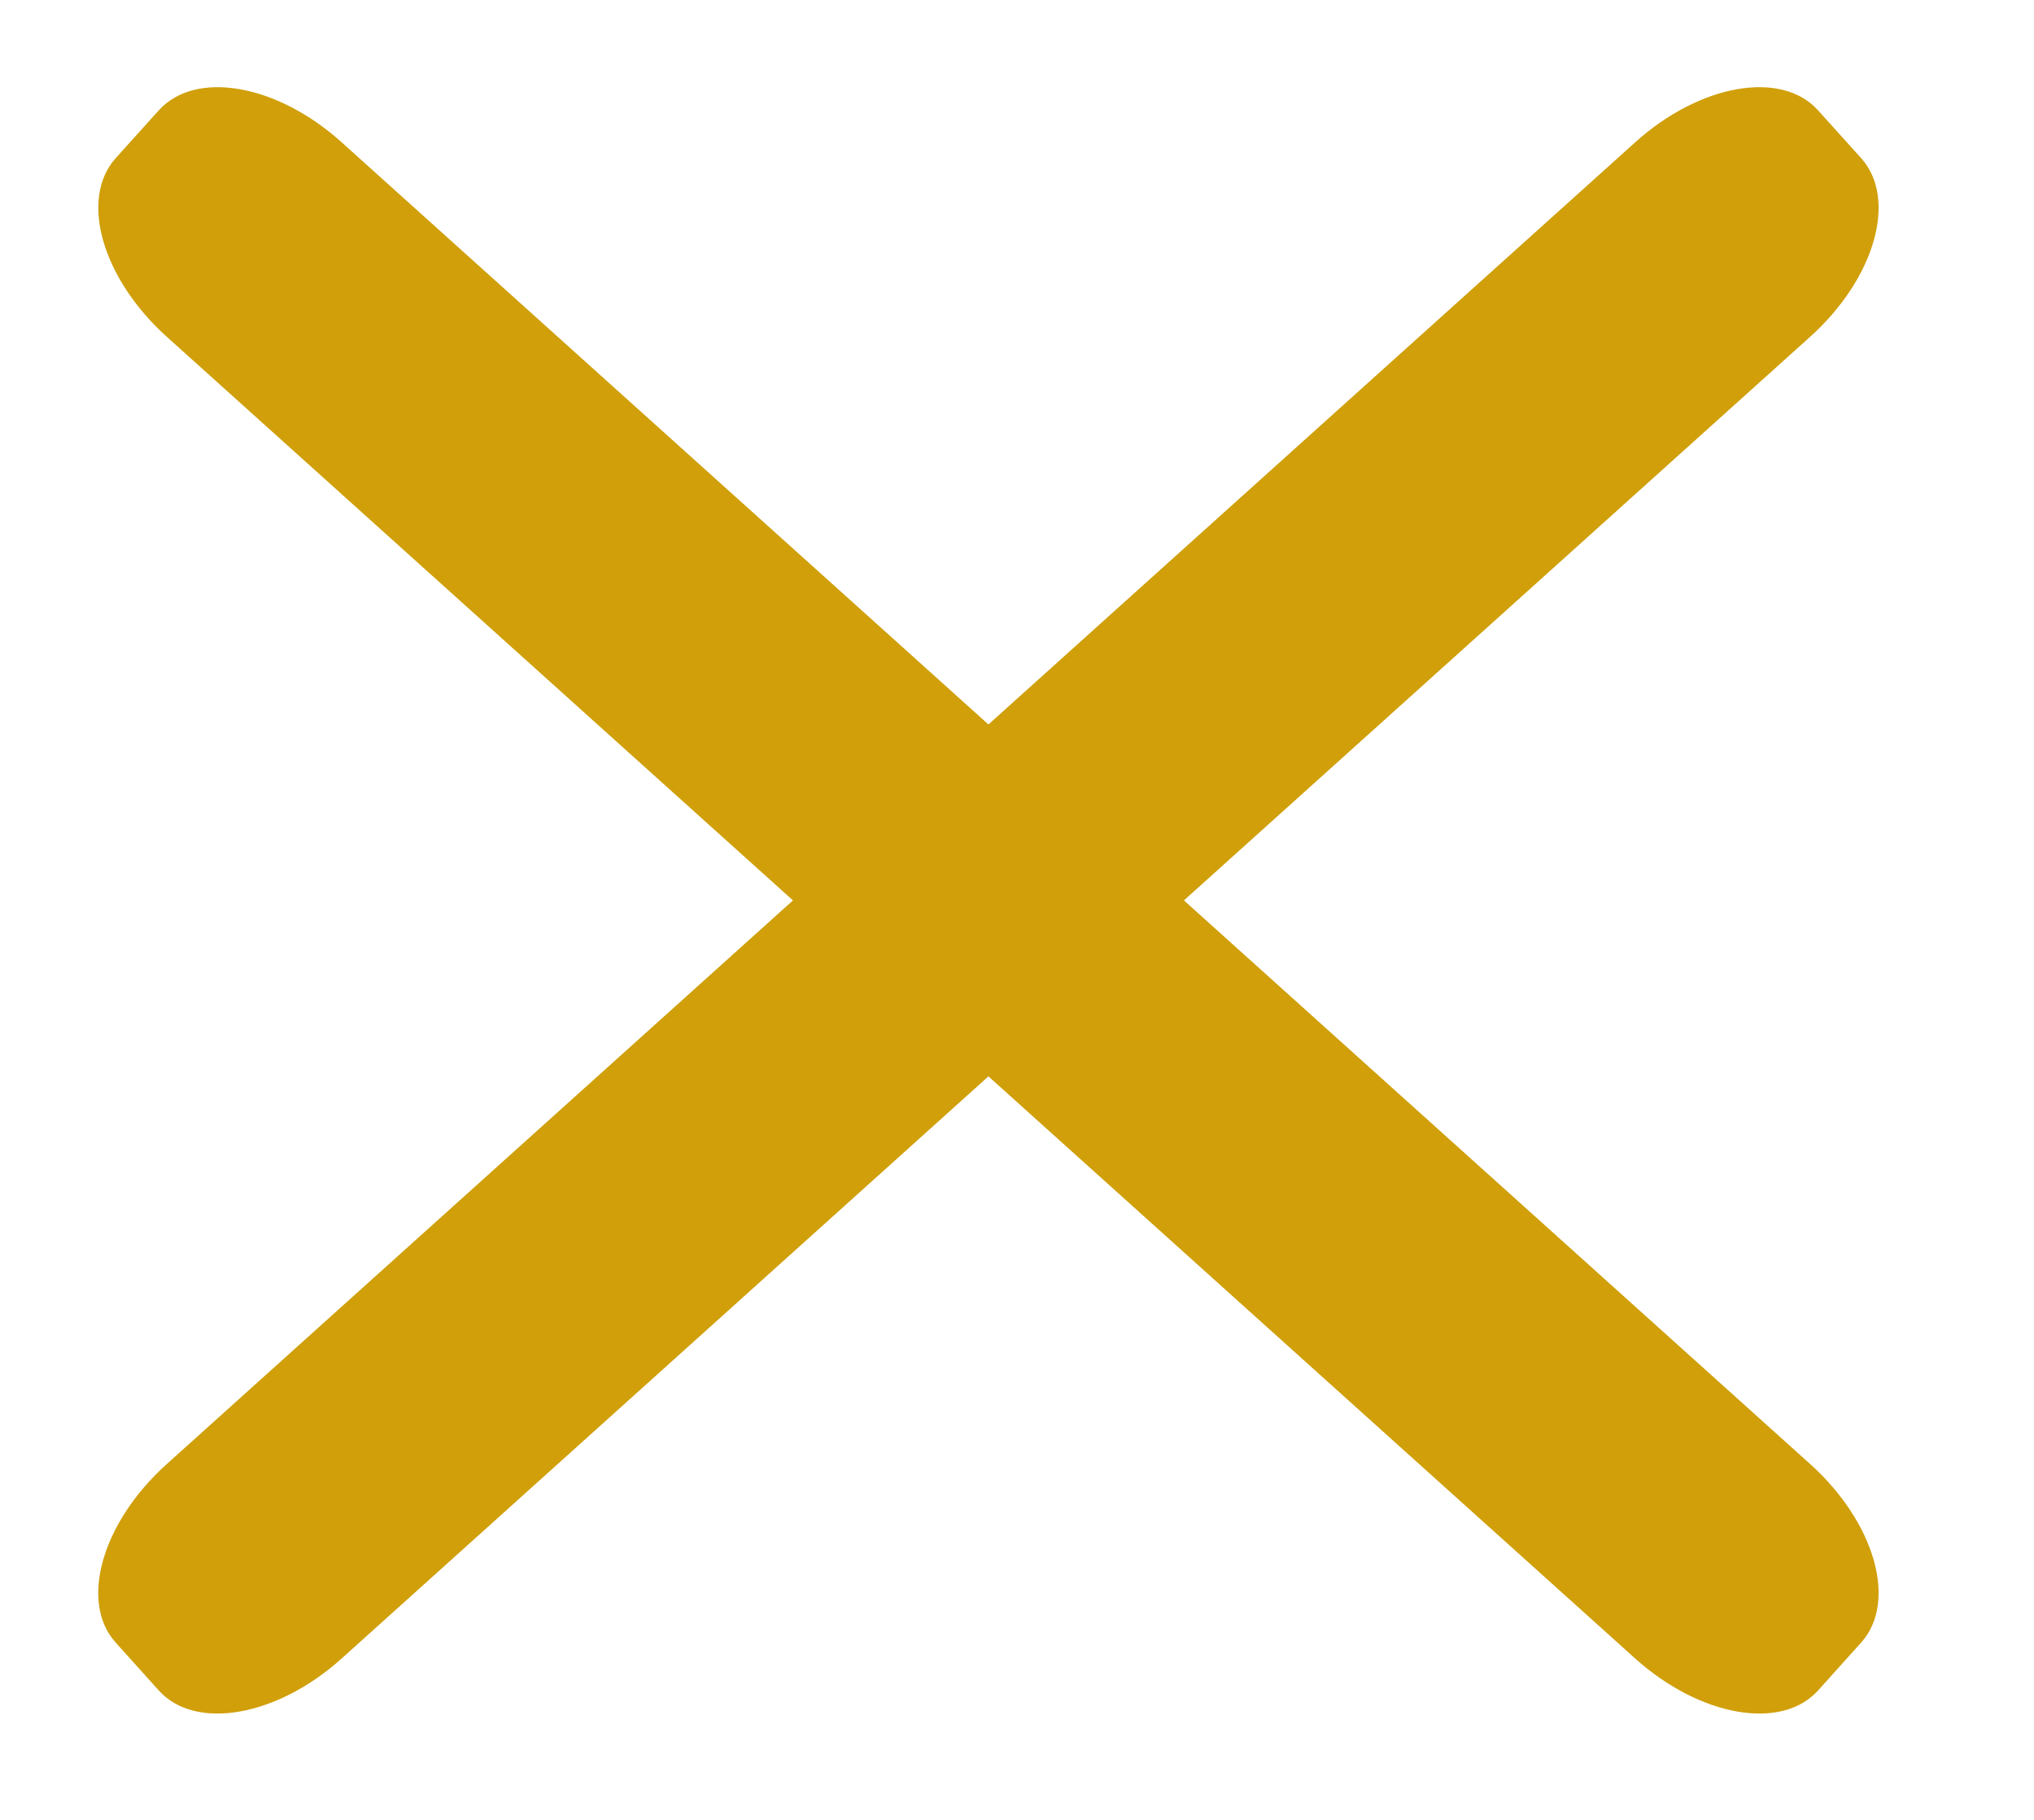 <svg width="19" height="17" viewBox="0 0 19 17" fill="none" xmlns="http://www.w3.org/2000/svg">
<path d="M16.91 3.145L3.191 15.493C2.586 16.037 1.824 16.17 1.483 15.791L1.081 15.344C0.739 14.965 0.951 14.222 1.557 13.677L15.275 1.329C15.88 0.784 16.642 0.651 16.983 1.031L17.385 1.477C17.727 1.857 17.515 2.6 16.91 3.145Z" fill="#D09F0A"/>
<path d="M1.557 3.145L15.275 15.493C15.881 16.037 16.642 16.17 16.983 15.791L17.385 15.344C17.727 14.965 17.515 14.222 16.91 13.677L3.191 1.329C2.586 0.784 1.825 0.651 1.483 1.031L1.081 1.477C0.74 1.857 0.952 2.6 1.557 3.145Z" fill="#D09F0A"/>
</svg>
